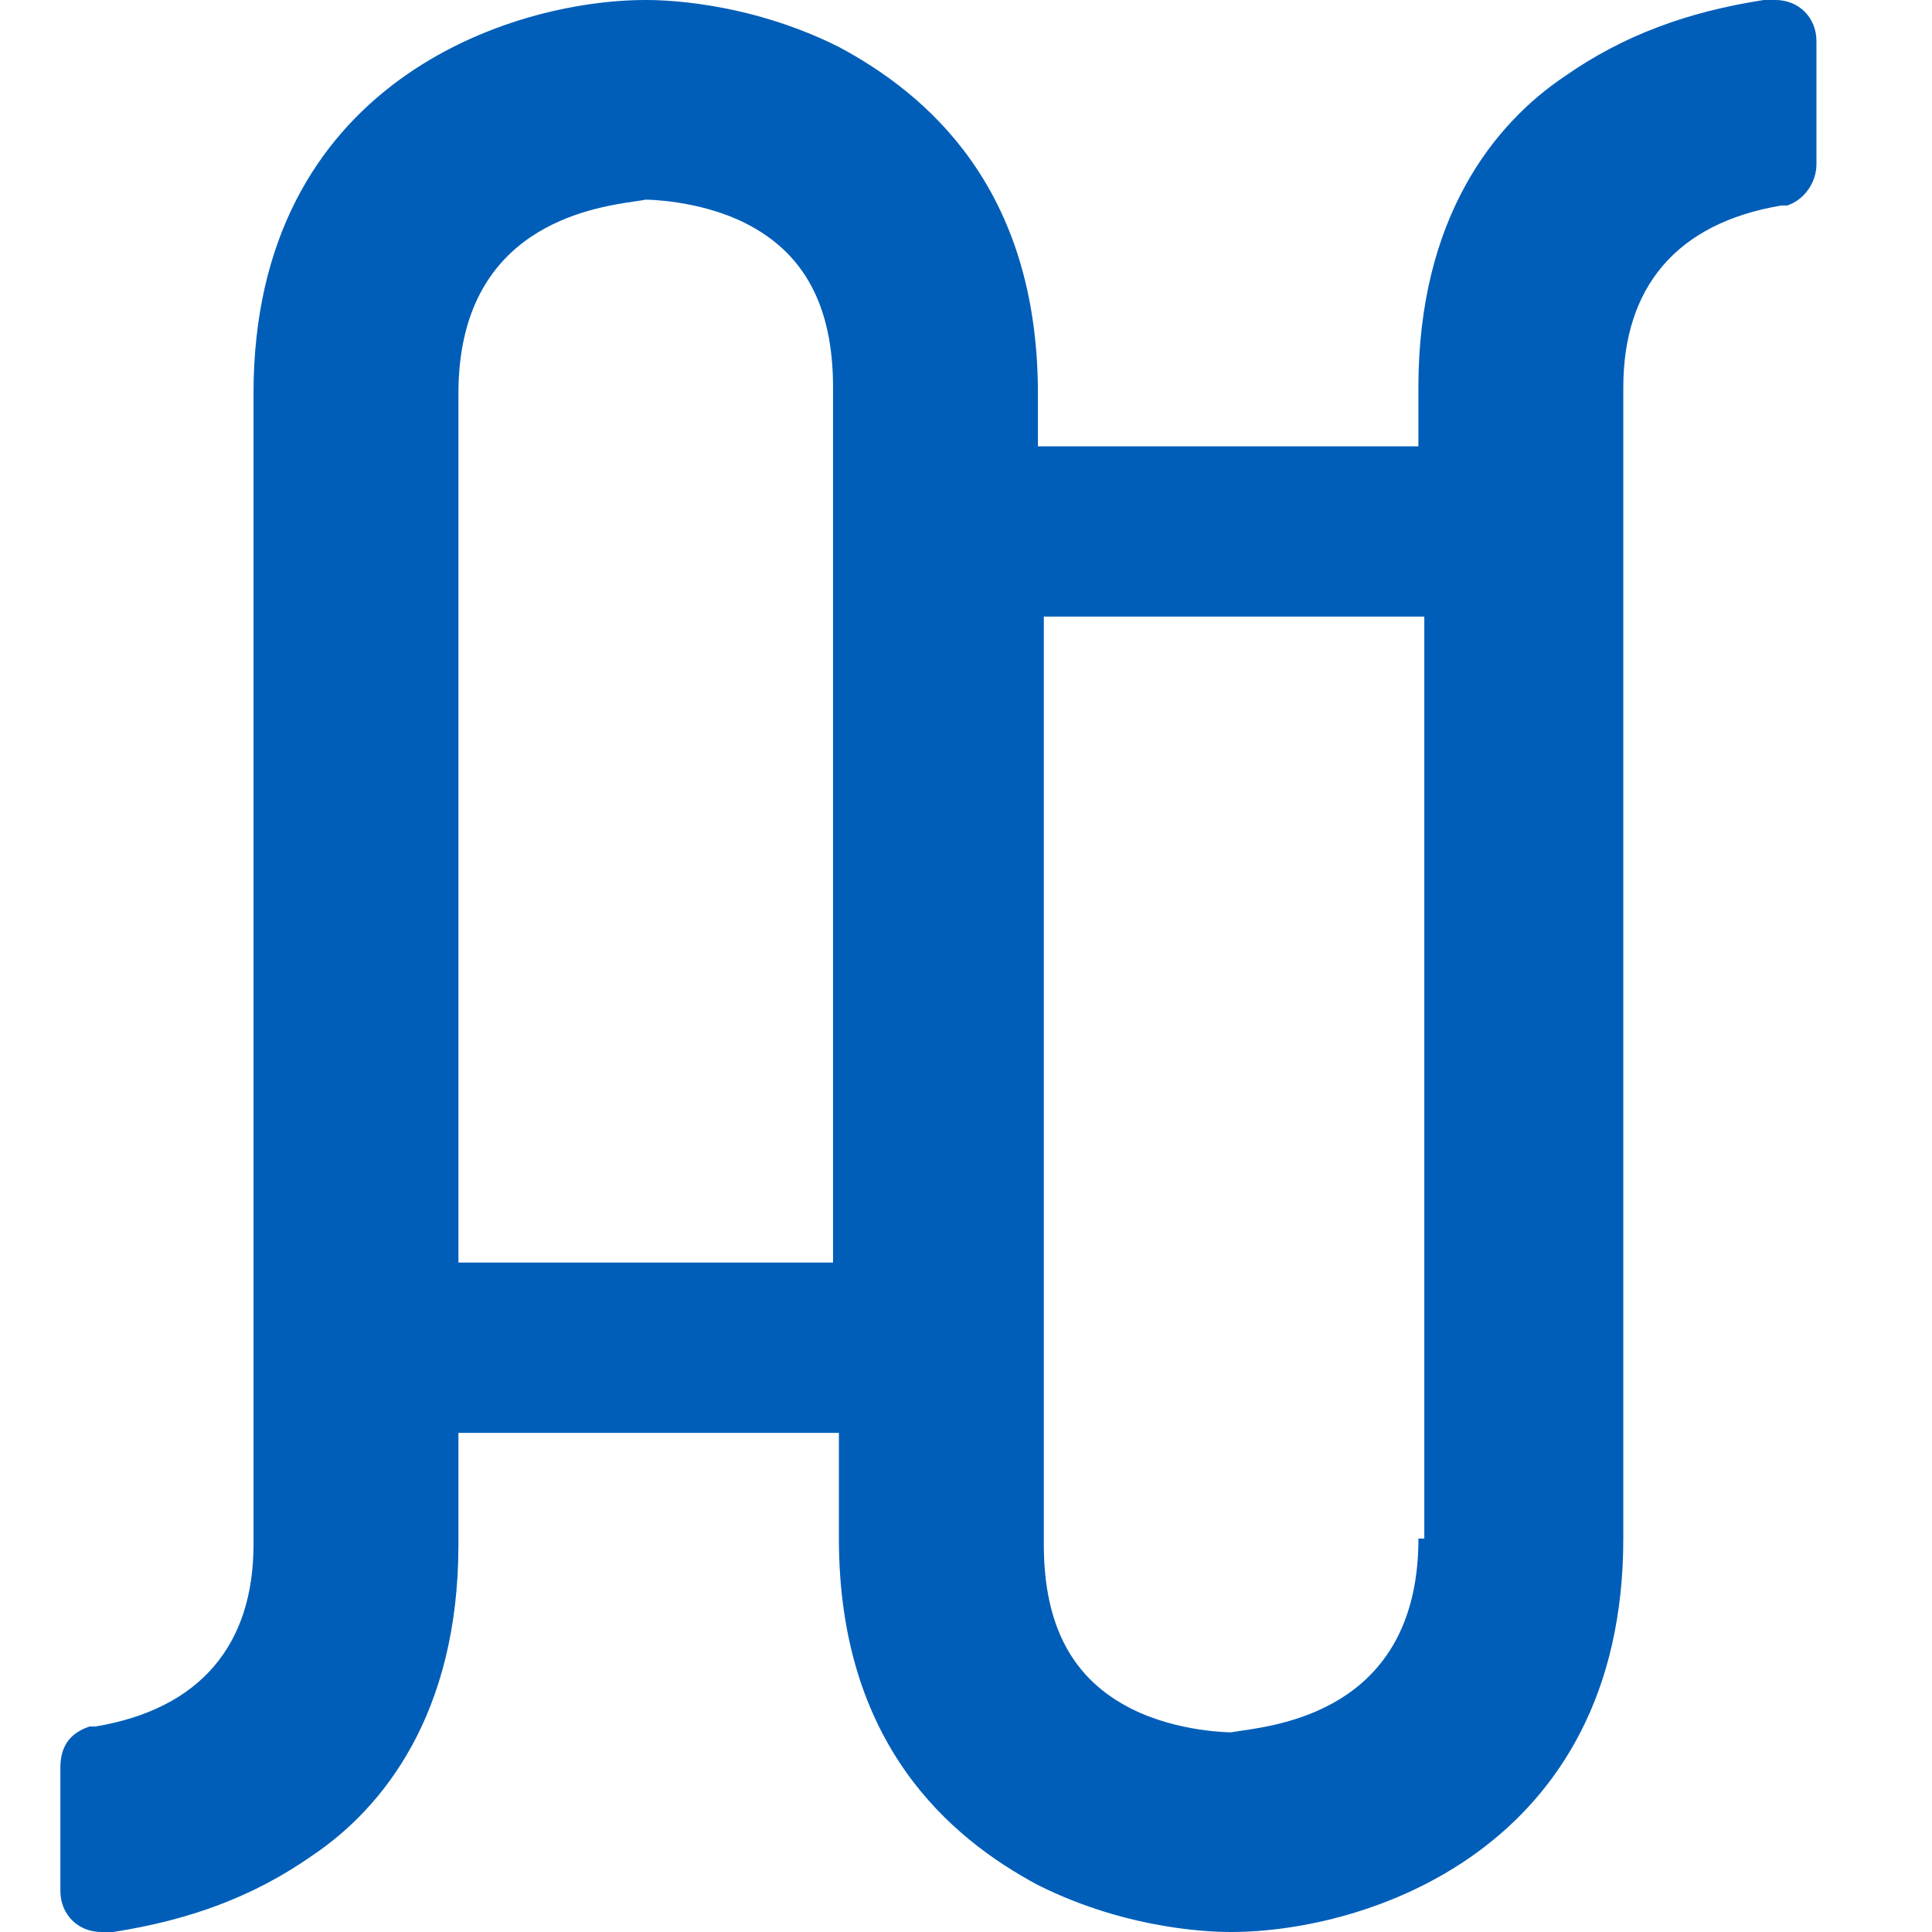 <svg width="32" height="32" viewBox="0 0 32 32" fill="none" xmlns="http://www.w3.org/2000/svg">
<path fill-rule="evenodd" clip-rule="evenodd" d="M29.408 0H29.214C27.953 0.195 26.887 0.584 25.917 1.264C24.754 2.043 23.493 3.599 23.493 6.419V7.392H17.191V6.517C17.191 3.112 15.349 1.556 13.895 0.778C12.344 0 10.889 0 10.695 0C8.465 0 4.199 1.362 4.199 6.517V25.581C4.199 27.234 3.327 28.304 1.582 28.596H1.485C1.194 28.693 1 28.887 1 29.277V31.319C1 31.708 1.291 32 1.679 32H1.776H1.873C3.133 31.805 4.199 31.416 5.169 30.736C6.332 29.957 7.593 28.401 7.593 25.581V23.733H13.895V25.483C13.895 28.887 15.737 30.444 17.191 31.222C18.743 32 20.197 32 20.391 32C22.621 32 26.887 30.638 26.887 25.483V6.419C26.887 4.766 27.759 3.696 29.505 3.404H29.602C29.892 3.307 30.086 3.015 30.086 2.723V0.681C30.086 0.292 29.795 0 29.408 0ZM7.593 20.912V6.517C7.593 3.761 9.78 3.443 10.526 3.334L10.526 3.334C10.596 3.324 10.654 3.315 10.695 3.307C10.695 3.307 11.568 3.307 12.344 3.696C13.313 4.182 13.798 5.058 13.798 6.419V20.523V20.912H7.593ZM20.561 28.666C21.307 28.558 23.494 28.239 23.494 25.483H23.591V10.213H17.289V11.477V25.581C17.289 26.942 17.774 27.818 18.743 28.304C19.519 28.693 20.391 28.693 20.391 28.693C20.433 28.685 20.491 28.676 20.561 28.666Z" fill="#005EB8"/>
</svg>
